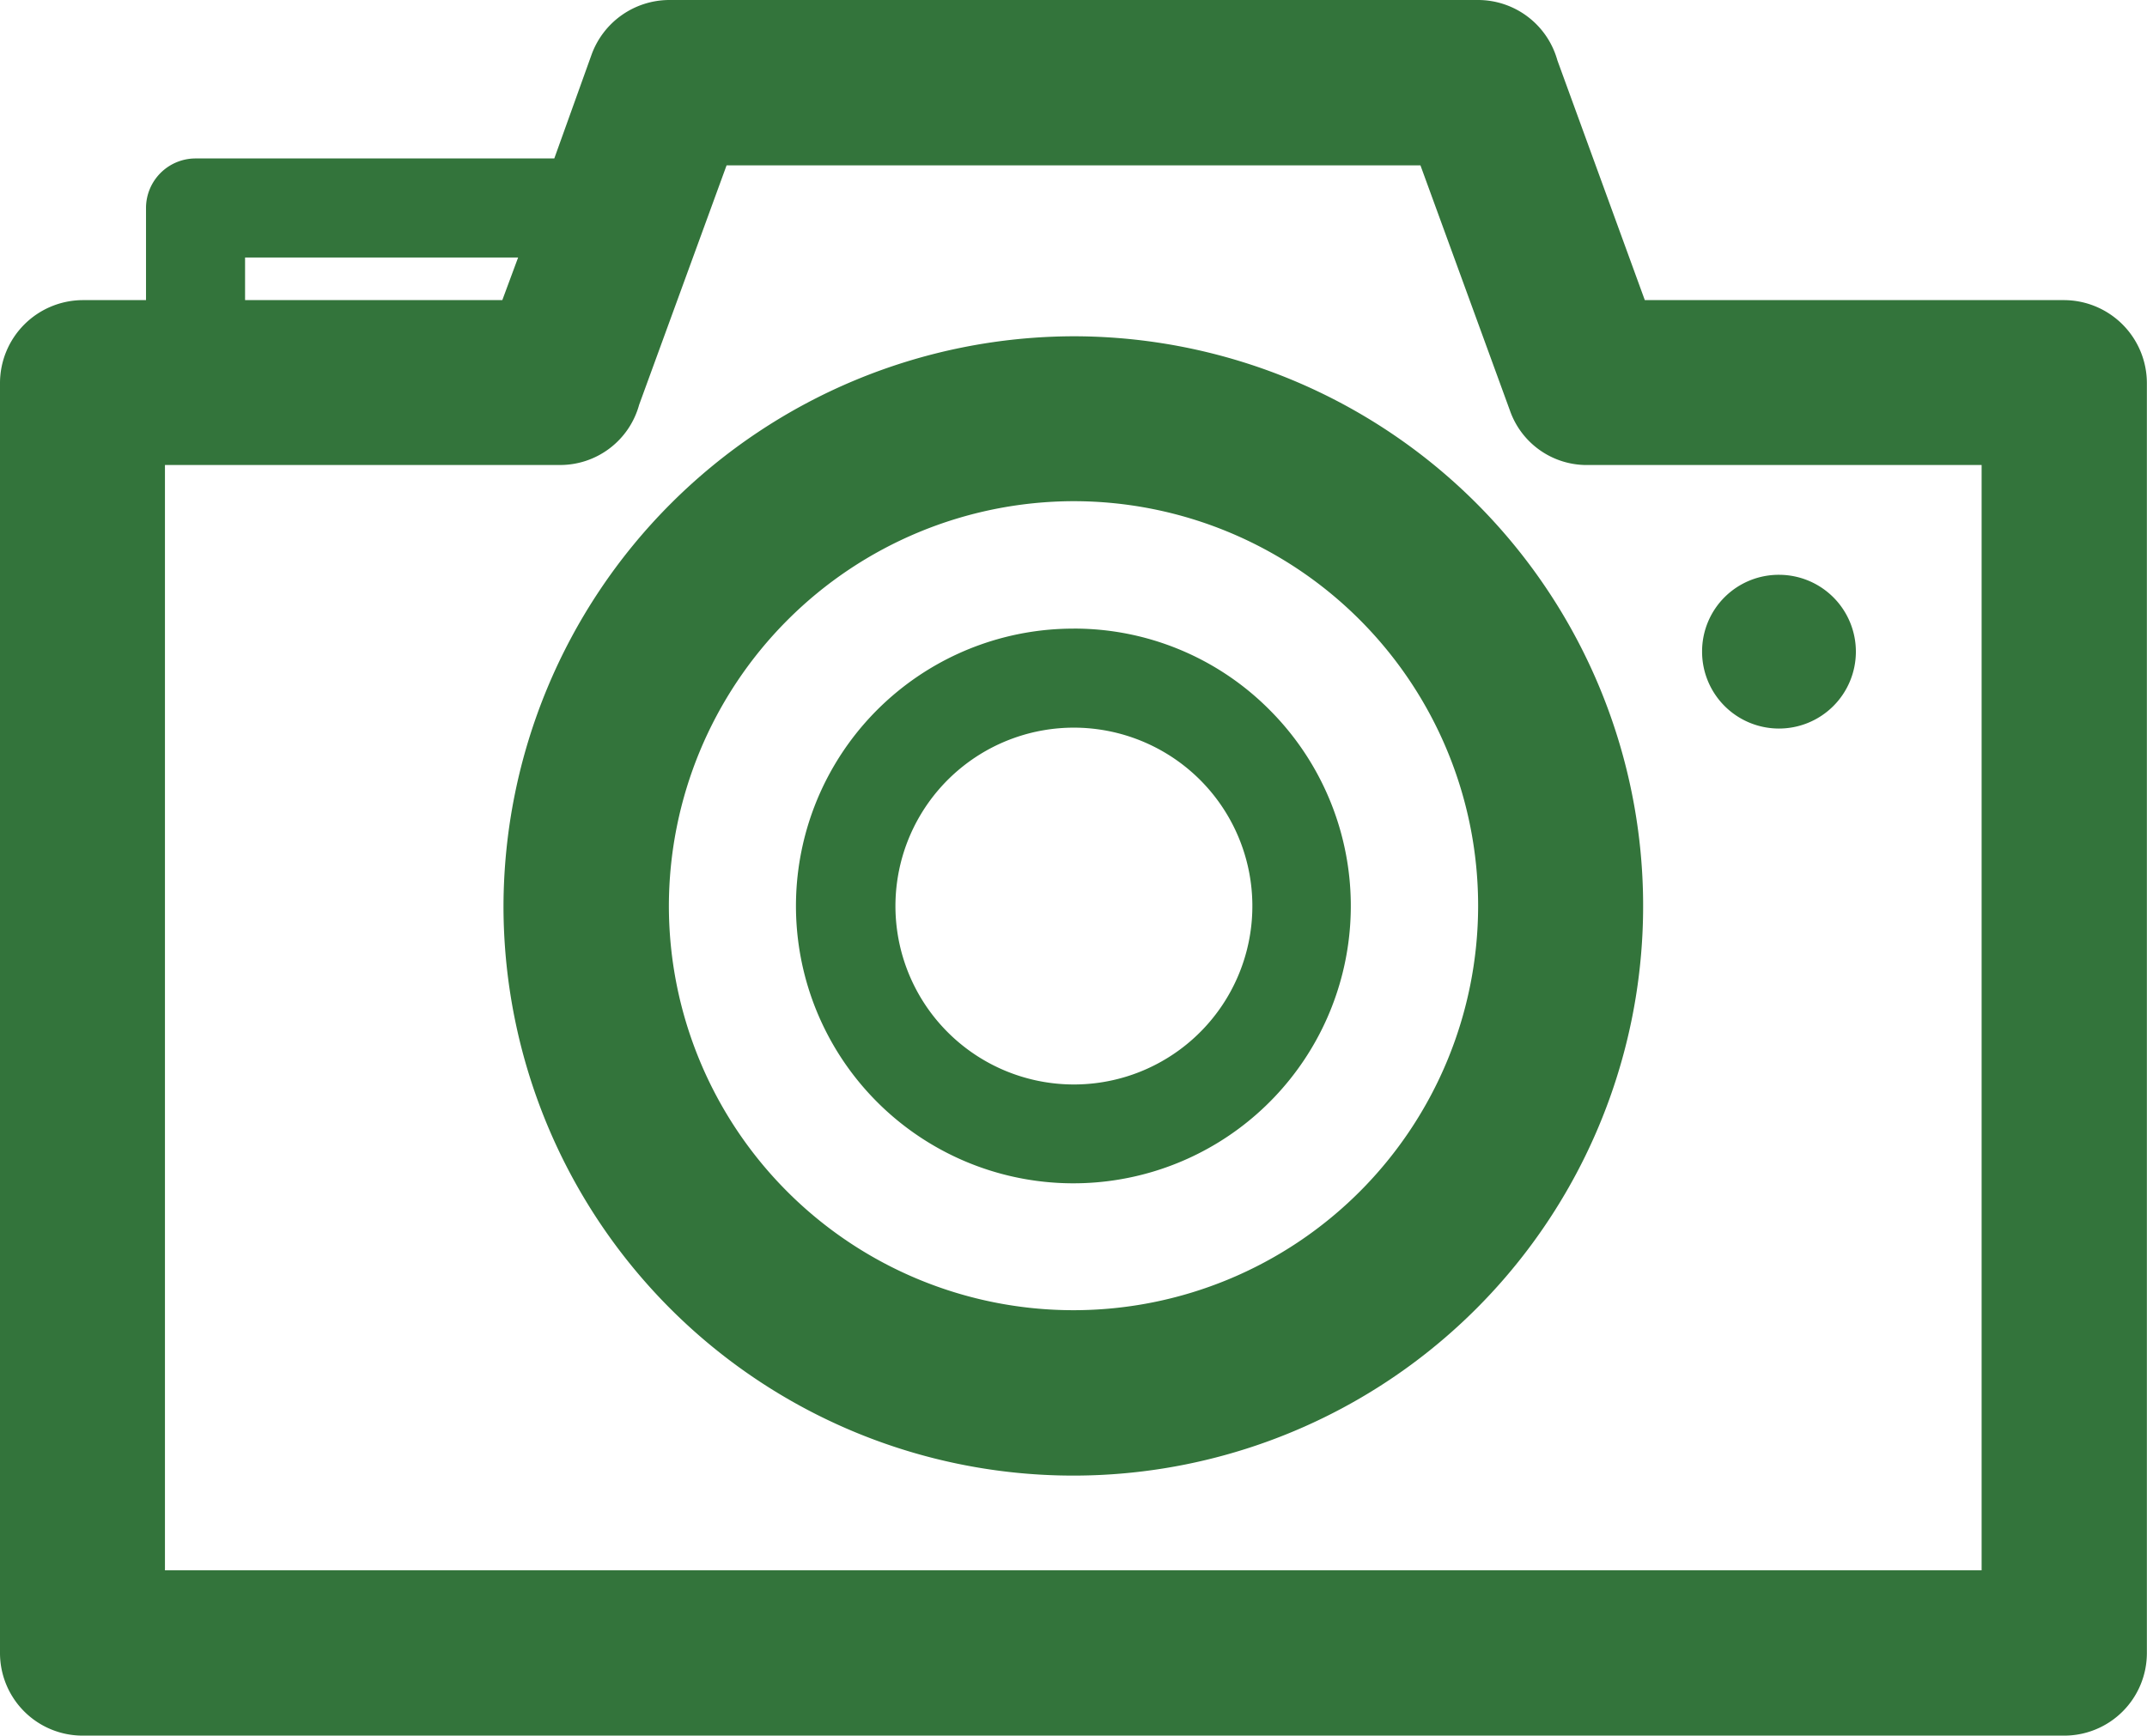 <svg xmlns="http://www.w3.org/2000/svg" xmlns:xlink="http://www.w3.org/1999/xlink" width="69.272" height="56.015" viewBox="0 0 69.272 56.015"><defs><clipPath id="a"><rect width="69.272" height="56.015" fill="#33743b"/></clipPath></defs><g transform="translate(0 0)" clip-path="url(#a)"><path d="M34.629,16.175A13.055,13.055,0,1,1,21.581,29.237,13.083,13.083,0,0,1,34.629,16.175m0-5.322A18.385,18.385,0,1,1,16.245,29.237,18.435,18.435,0,0,1,34.629,10.853M18.065,15.008H5.322V50.679H63.936V15.008H51.207a2.625,2.625,0,0,1-2.487-1.751l-2.89-7.921H23.443l-2.821,7.726a2.643,2.643,0,0,1-2.557,1.945m20.65,10.158a5.758,5.758,0,1,1-4.072-1.681,5.77,5.77,0,0,1,4.072,1.681m-4.072-4.878A8.883,8.883,0,0,1,40.952,22.9a8.951,8.951,0,1,1-6.309-2.612M4.711,9.686H2.668A2.681,2.681,0,0,0,0,12.368V53.361a2.666,2.666,0,0,0,2.668,2.654H66.6a2.666,2.666,0,0,0,2.668-2.654V12.368A2.681,2.681,0,0,0,66.6,9.686H53.069l-2.821-7.74A2.659,2.659,0,0,0,47.691,0h-26.1a2.676,2.676,0,0,0-2.5,1.751L17.884,5.114H6.295a1.6,1.6,0,0,0-1.584,1.6V9.686ZM16.717,8.31H7.907V9.686h8.3Zm40.7,10.241a2.481,2.481,0,1,1-2.5,2.474,2.473,2.473,0,0,1,2.5-2.474" transform="translate(0 0)" fill="#33743b" fill-rule="evenodd"/></g></svg>